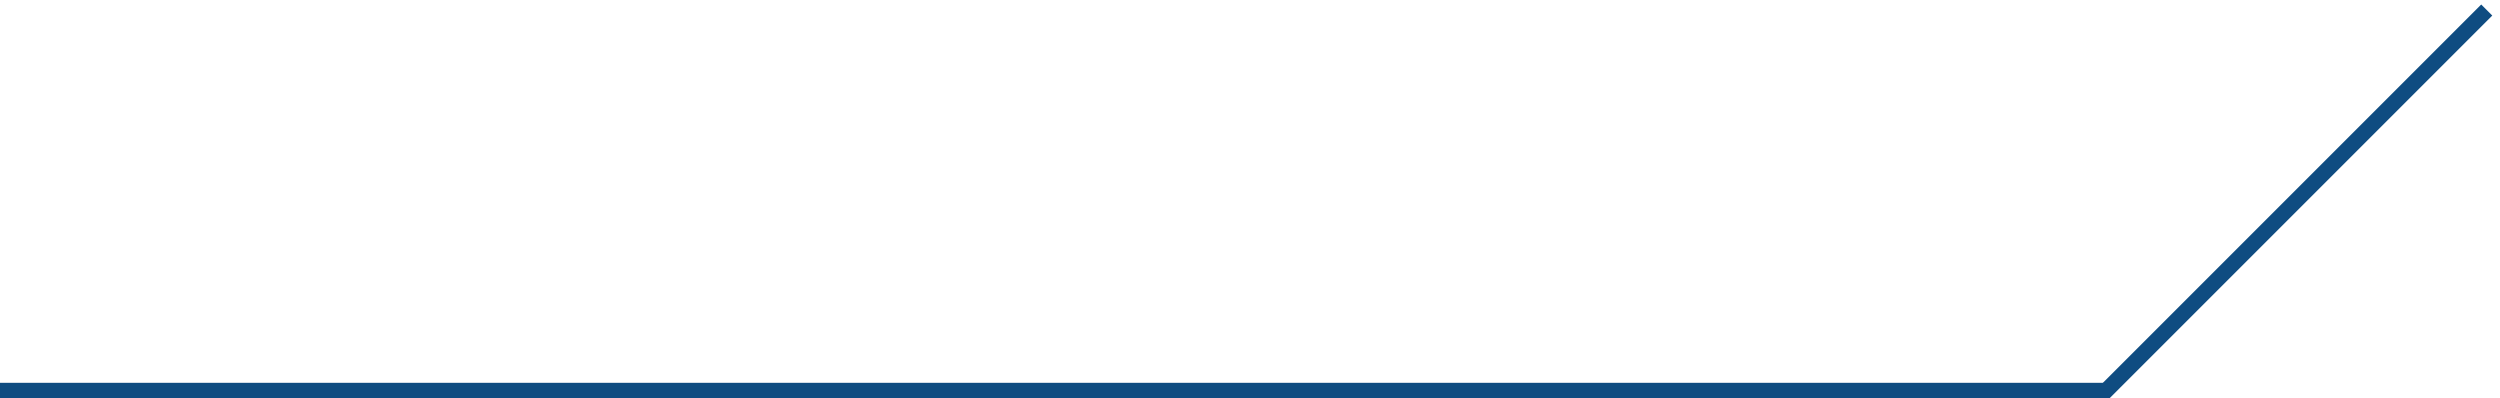 <?xml version="1.0" encoding="UTF-8"?> <svg xmlns="http://www.w3.org/2000/svg" width="320" height="51" viewBox="0 0 320 51" fill="none"> <path fill-rule="evenodd" clip-rule="evenodd" d="M270 51L319.01 1.99L317.596 0.576L268.586 49.586L270 51Z" fill="#0F4C81"></path> <path fill-rule="evenodd" clip-rule="evenodd" d="M270 49H0V51L270 51L270 49Z" fill="#0F4C81"></path> </svg> 